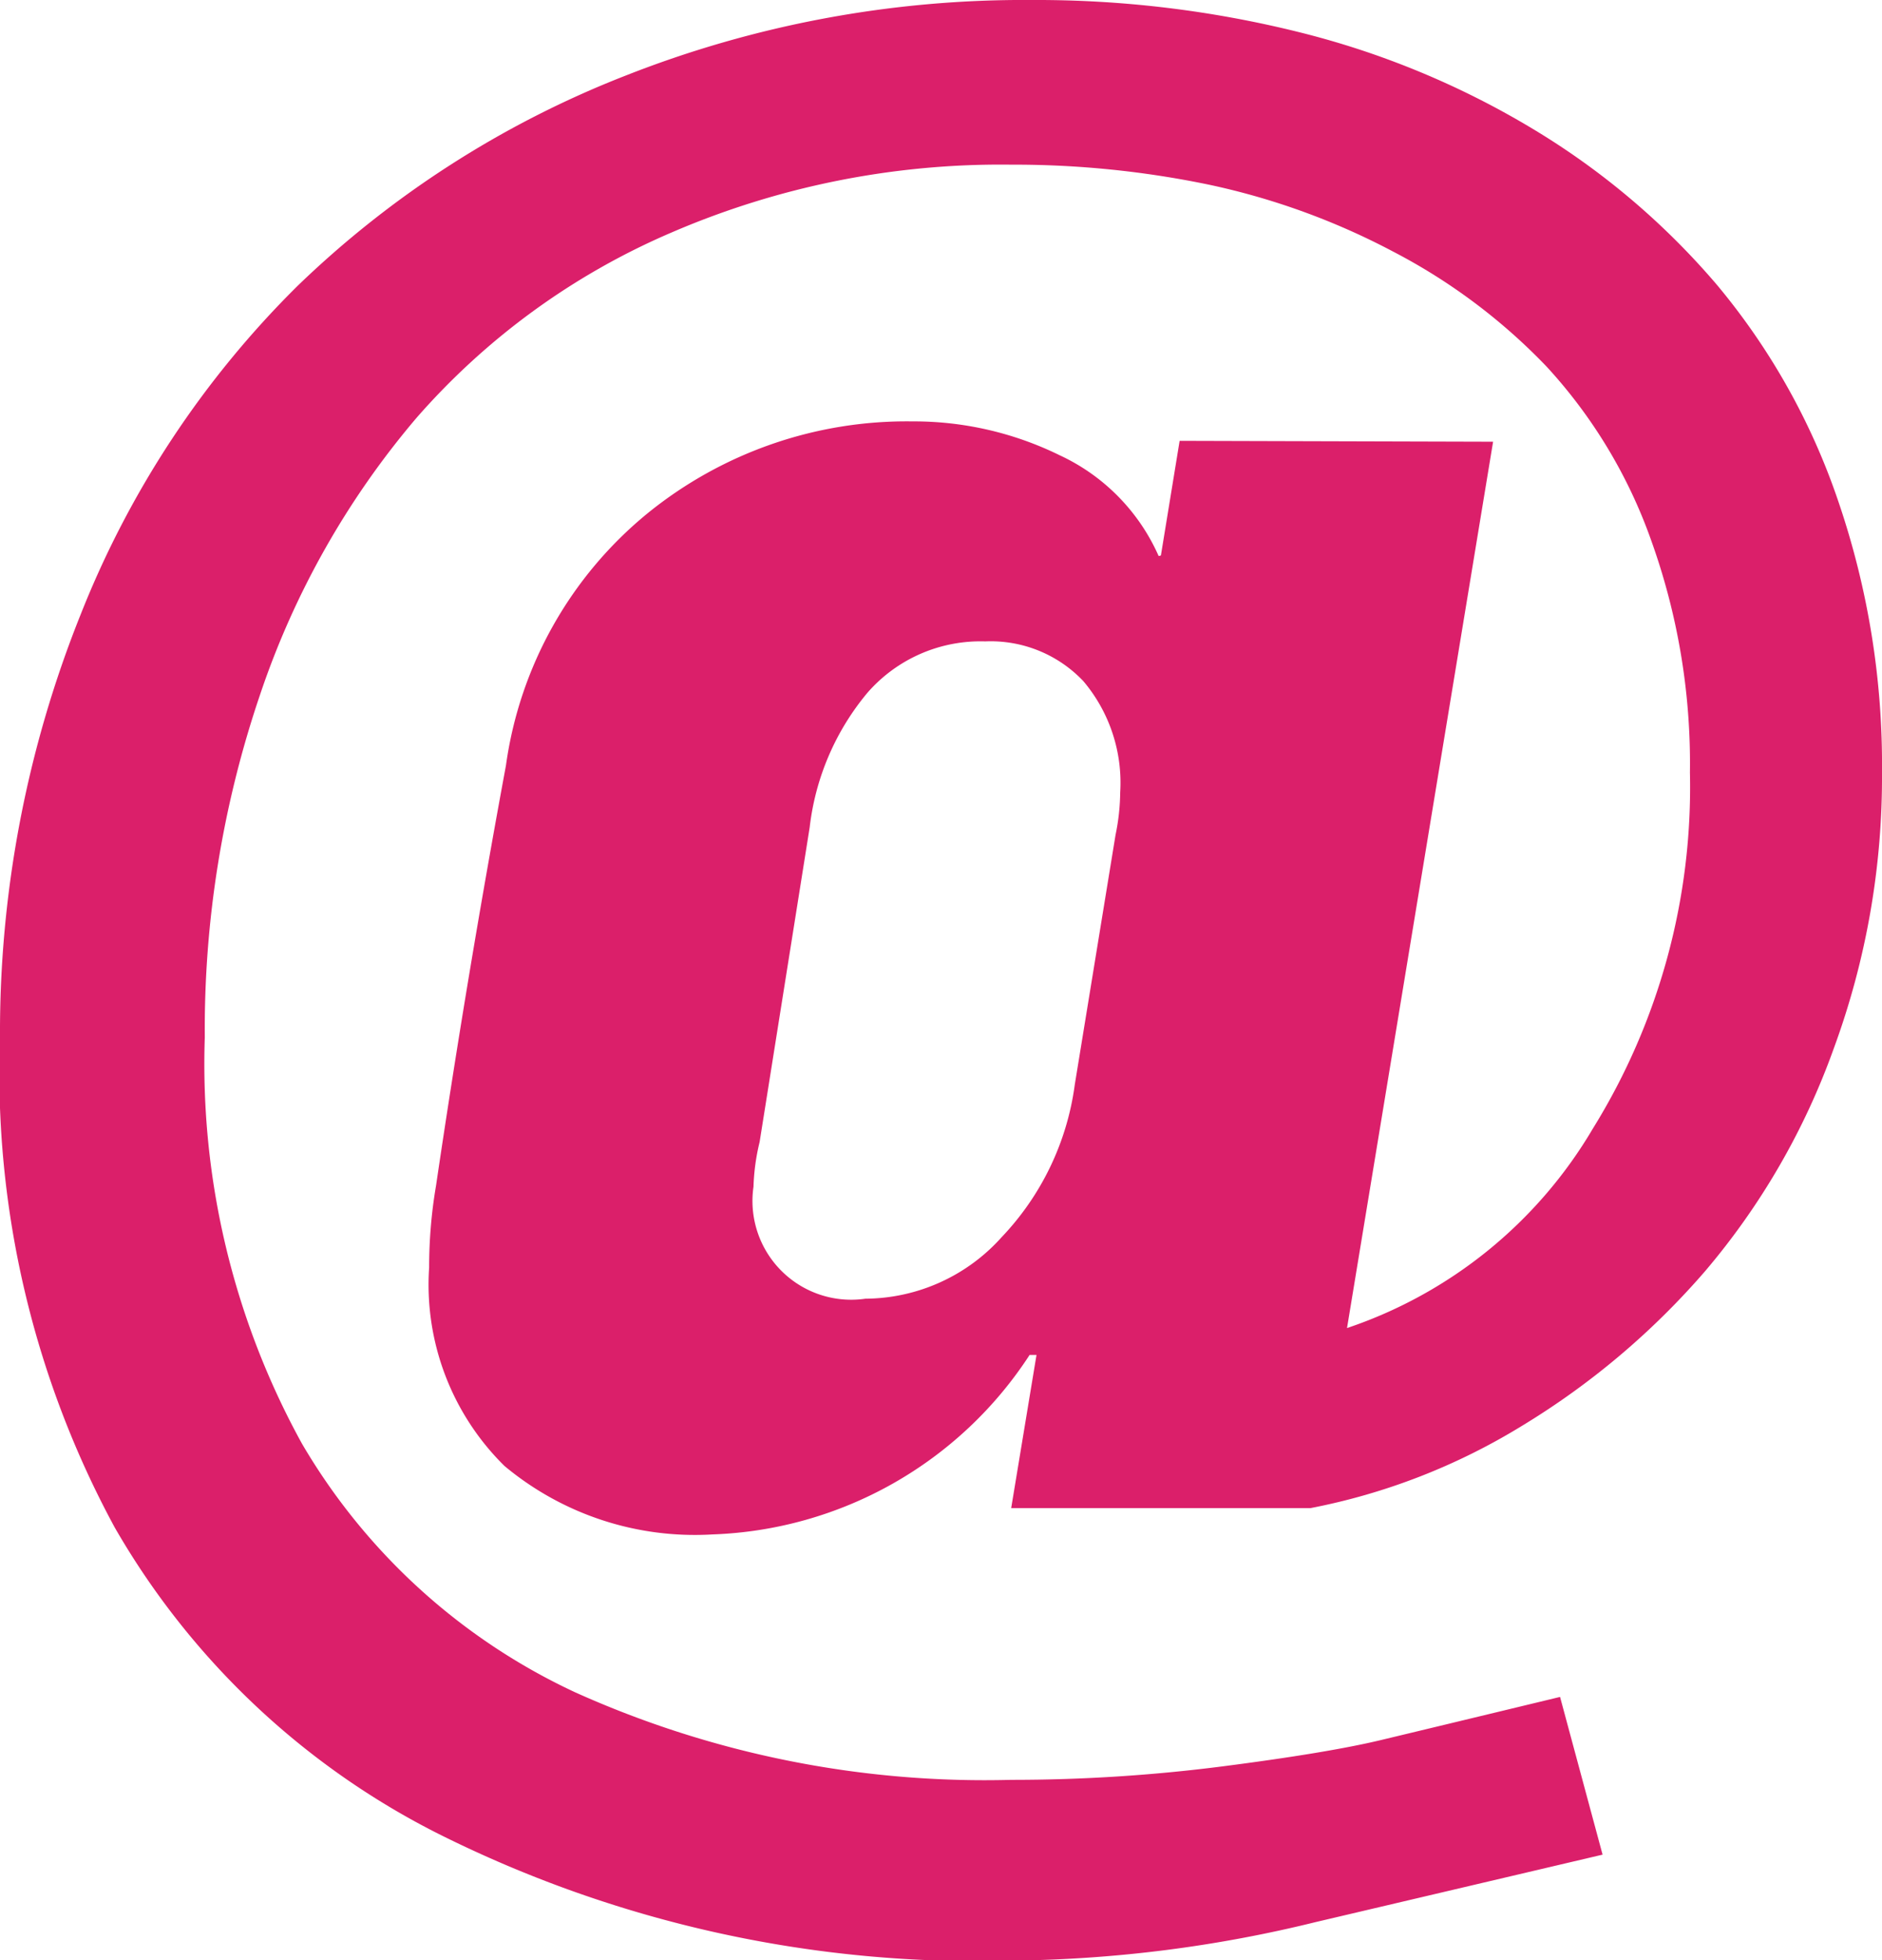<svg xmlns="http://www.w3.org/2000/svg" width="31.953" height="33.262" viewBox="0 0 31.953 33.262">
  <g id="_" data-name="@" transform="translate(190.244 1516.804)" style="isolation: isolate">
    <path id="Path_16735" data-name="Path 16735" d="M-190.244-1499.206a19.029,19.029,0,0,1,1.368-7.168,16.235,16.235,0,0,1,3.681-5.576,16.8,16.8,0,0,1,5.557-3.565,18.448,18.448,0,0,1,6.914-1.289,18.454,18.454,0,0,1,4.541.547,14.444,14.444,0,0,1,3.965,1.641,12.682,12.682,0,0,1,3.125,2.646,11.455,11.455,0,0,1,2.06,3.672,13.82,13.82,0,0,1,.742,4.6,13.341,13.341,0,0,1-.82,4.687,12.141,12.141,0,0,1-2.187,3.78,13.053,13.053,0,0,1-3.1,2.617,10.765,10.765,0,0,1-3.6,1.4h-5.078l.43-2.6h-.117a6.7,6.7,0,0,1-5.391,3.046,5.046,5.046,0,0,1-3.525-1.162,4.317,4.317,0,0,1-1.279-3.369,8.217,8.217,0,0,1,.117-1.387q.525-3.555,1.187-7.129a6.716,6.716,0,0,1,2.414-4.287,6.983,6.983,0,0,1,4.485-1.552,5.62,5.62,0,0,1,2.505.576,3.4,3.4,0,0,1,1.678,1.709l.038-.01.318-1.945,5.322.015-2.48,15.039a7.685,7.685,0,0,0,4.173-3.383,10.986,10.986,0,0,0,1.649-6.044,11.191,11.191,0,0,0-.664-3.955,8.57,8.57,0,0,0-1.768-2.93,9.966,9.966,0,0,0-2.607-1.953,12.044,12.044,0,0,0-3.116-1.133,16.251,16.251,0,0,0-3.369-.342,14.11,14.11,0,0,0-5.771,1.153,12.038,12.038,0,0,0-4.326,3.144,14.245,14.245,0,0,0-2.657,4.7,17.63,17.63,0,0,0-.937,5.811,13.349,13.349,0,0,0,1.65,6.894,10.513,10.513,0,0,0,4.639,4.219,16.947,16.947,0,0,0,7.4,1.485,28.078,28.078,0,0,0,3.6-.23q1.777-.229,2.683-.446t3.038-.731l.722,2.676-4.874,1.145a22.426,22.426,0,0,1-5.087.652,20.444,20.444,0,0,1-9.8-2.148,13.186,13.186,0,0,1-5.5-5.2A16.191,16.191,0,0,1-190.244-1499.206Zm12.793,2.538a1.676,1.676,0,0,0,1.9,1.9,3.129,3.129,0,0,0,2.314-1.045,4.639,4.639,0,0,0,1.241-2.588l.692-4.237a3.717,3.717,0,0,0,.079-.723,2.669,2.669,0,0,0-.626-1.886,2.167,2.167,0,0,0-1.665-.674,2.547,2.547,0,0,0-2,.871,4.338,4.338,0,0,0-.981,2.283l-.85,5.34A3.642,3.642,0,0,0-177.451-1496.668Z" fill="#db1f6a"/>
  </g>
</svg>
